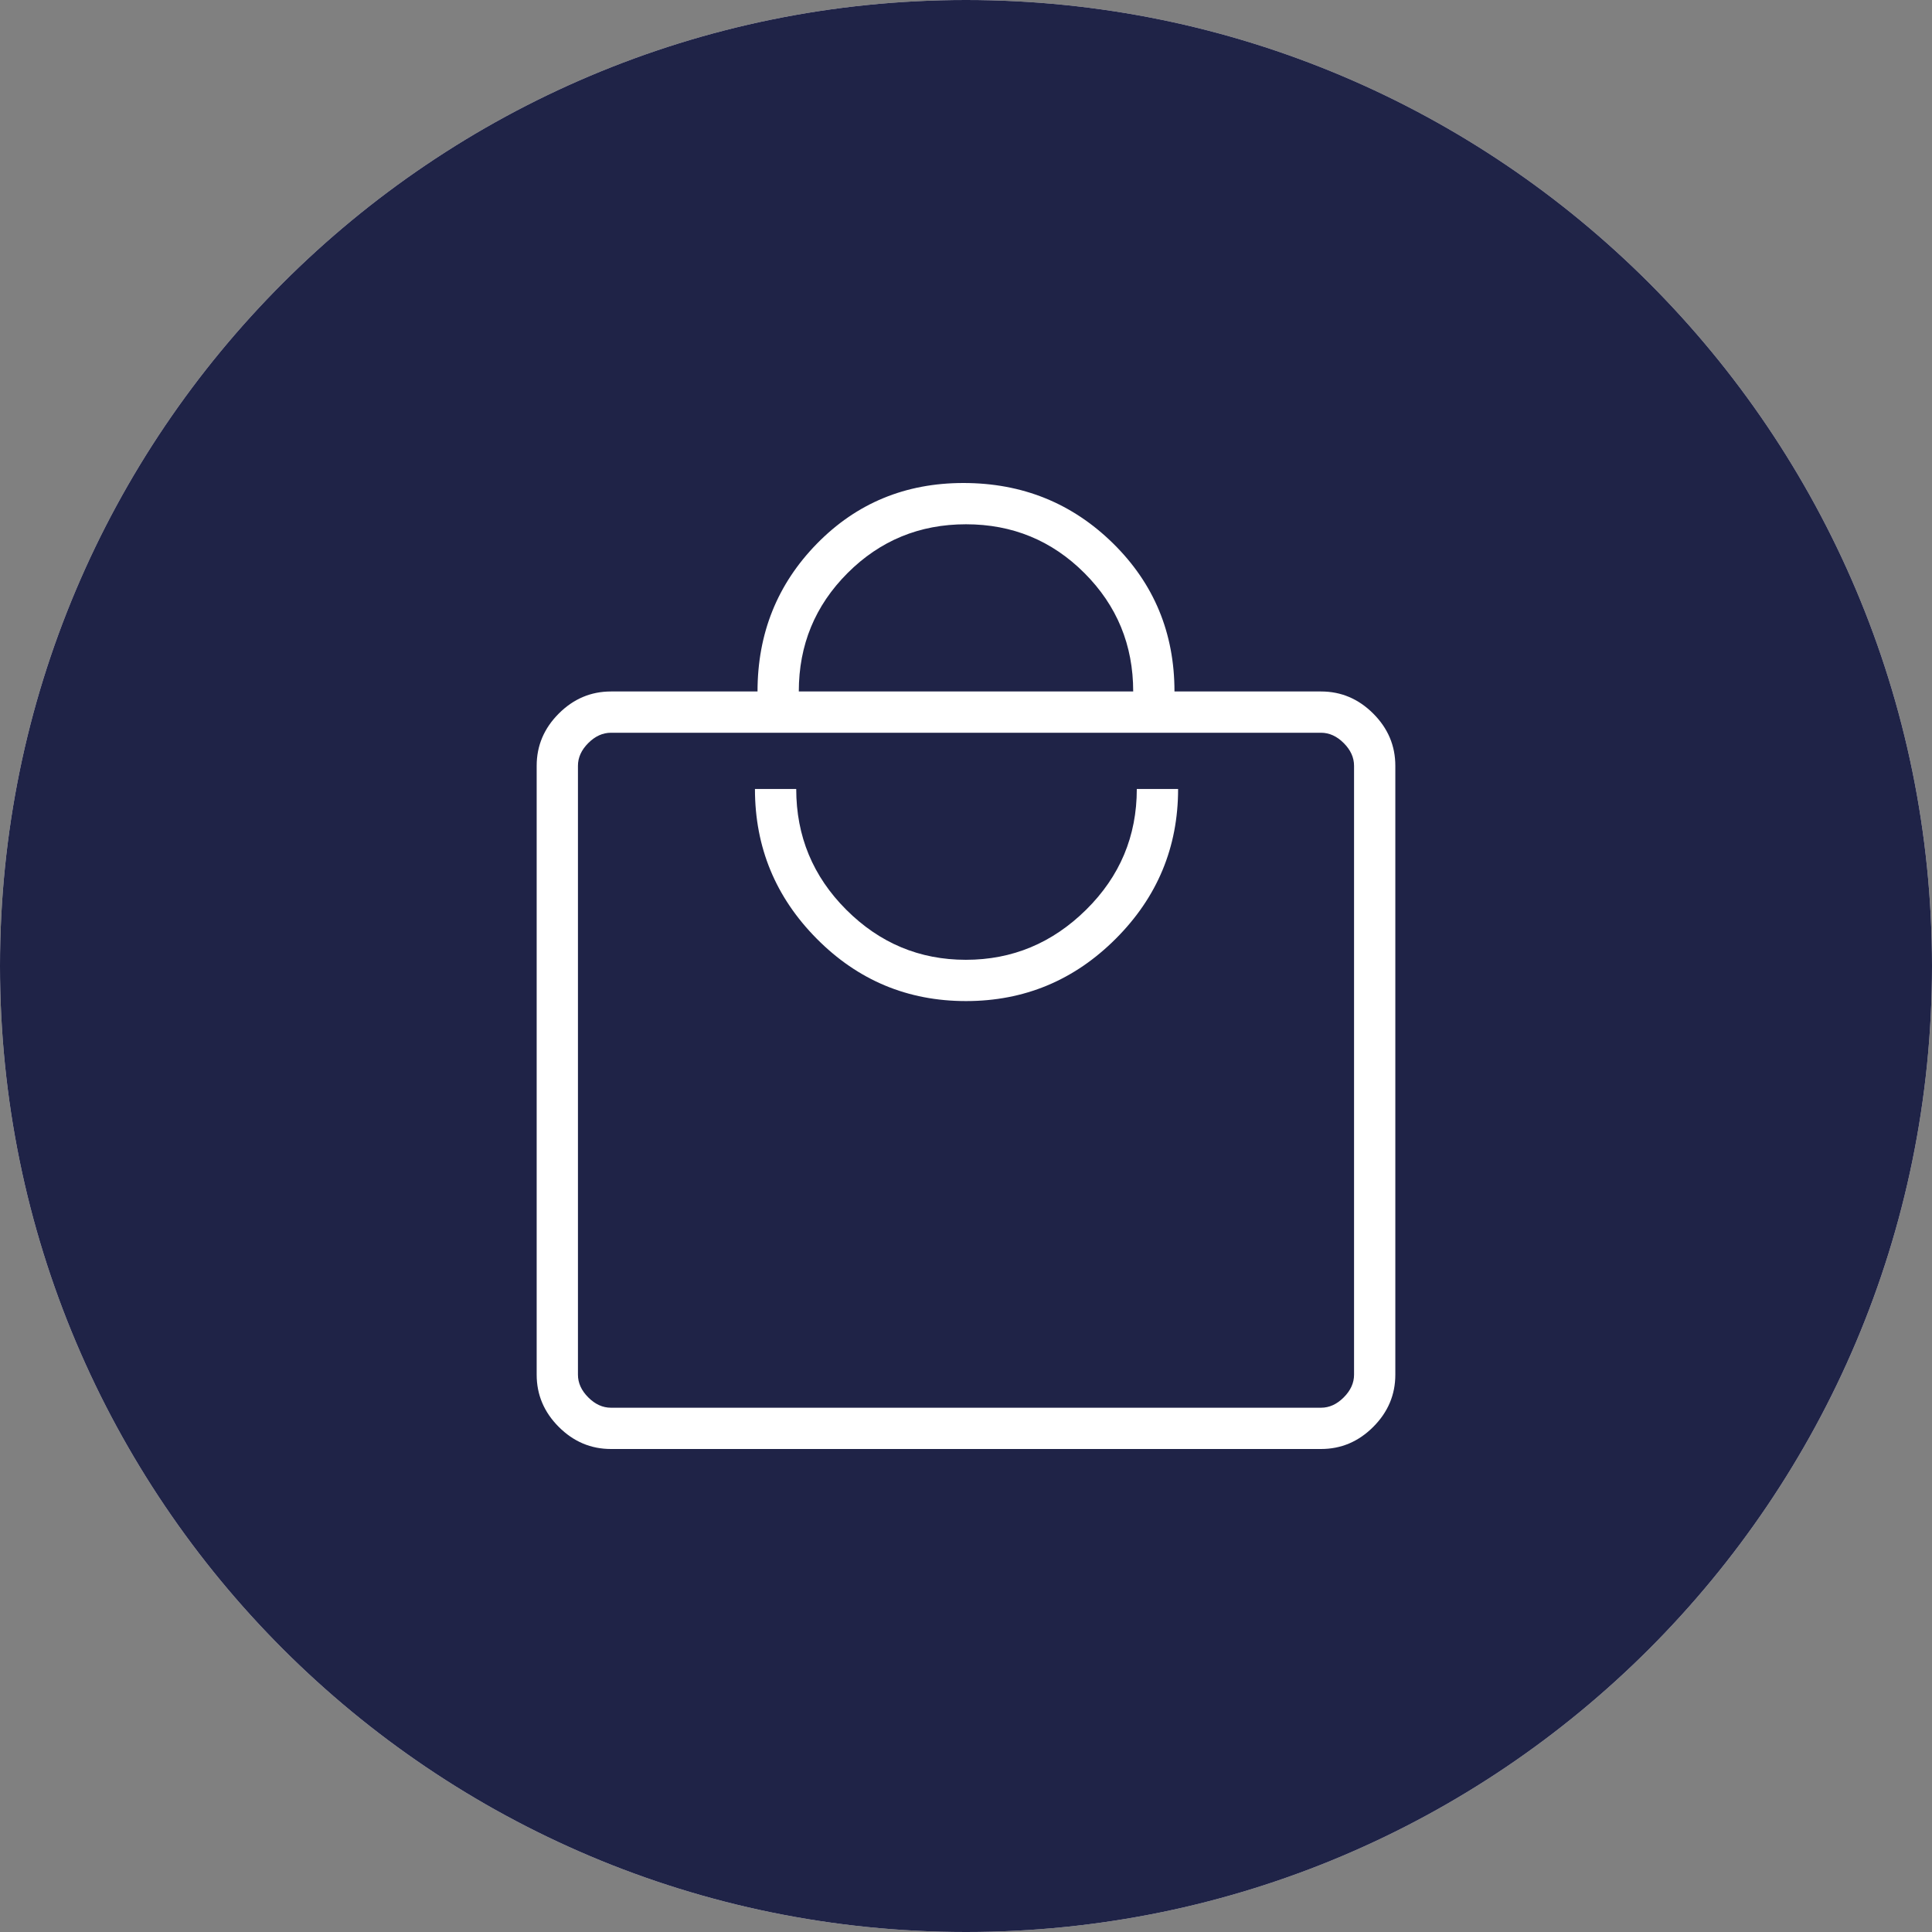<svg width="96" height="96" viewBox="0 0 96 96" fill="none" xmlns="http://www.w3.org/2000/svg">
<rect x="0" y="0" width="96" height="96" fill="#808080" stroke="none"/>
<path d="M96 48C96 74.51 74.51 96 48 96C21.49 96 0 74.51 0 48C0 21.49 21.49 0 48 0C74.51 0 96 21.49 96 48Z" fill="#FFF8F4"/>
<path d="M96 48C96 74.51 74.51 96 48 96C21.49 96 0 74.51 0 48C0 21.49 21.49 0 48 0C74.51 0 96 21.49 96 48Z" fill="#1F2347"/>
<path d="M30.359 72C29.361 72 28.497 71.634 27.765 70.902C27.033 70.17 26.667 69.305 26.667 68.308V38.051C26.667 37.054 27.033 36.189 27.765 35.457C28.497 34.725 29.361 34.359 30.359 34.359H37.641C37.641 31.473 38.625 29.026 40.592 27.015C42.56 25.005 44.986 24 47.872 24C50.793 24 53.272 25 55.307 27C57.341 29 58.359 31.453 58.359 34.359H65.641C66.639 34.359 67.503 34.725 68.235 35.457C68.967 36.189 69.333 37.054 69.333 38.051V68.308C69.333 69.305 68.967 70.17 68.235 70.902C67.503 71.634 66.639 72 65.641 72H30.359ZM30.359 69.949H65.641C66.052 69.949 66.428 69.778 66.769 69.436C67.111 69.094 67.282 68.718 67.282 68.308V38.051C67.282 37.641 67.111 37.265 66.769 36.923C66.428 36.581 66.052 36.41 65.641 36.41H30.359C29.948 36.41 29.572 36.581 29.231 36.923C28.889 37.265 28.718 37.641 28.718 38.051V68.308C28.718 68.718 28.889 69.094 29.231 69.436C29.572 69.778 29.948 69.949 30.359 69.949ZM48 49.743C50.896 49.743 53.376 48.711 55.441 46.646C57.506 44.581 58.539 42.101 58.539 39.205H56.487C56.487 41.547 55.648 43.547 53.968 45.205C52.289 46.863 50.298 47.692 47.994 47.692C45.69 47.692 43.71 46.863 42.051 45.205C40.393 43.547 39.564 41.547 39.564 39.205H37.513C37.513 42.101 38.537 44.581 40.585 46.646C42.633 48.711 45.104 49.743 48 49.743ZM39.692 34.359H56.308C56.308 32.051 55.5 30.09 53.885 28.475C52.269 26.859 50.308 26.051 48 26.051C45.692 26.051 43.731 26.859 42.115 28.475C40.5 30.09 39.692 32.051 39.692 34.359Z" fill="white"/>
</svg>
